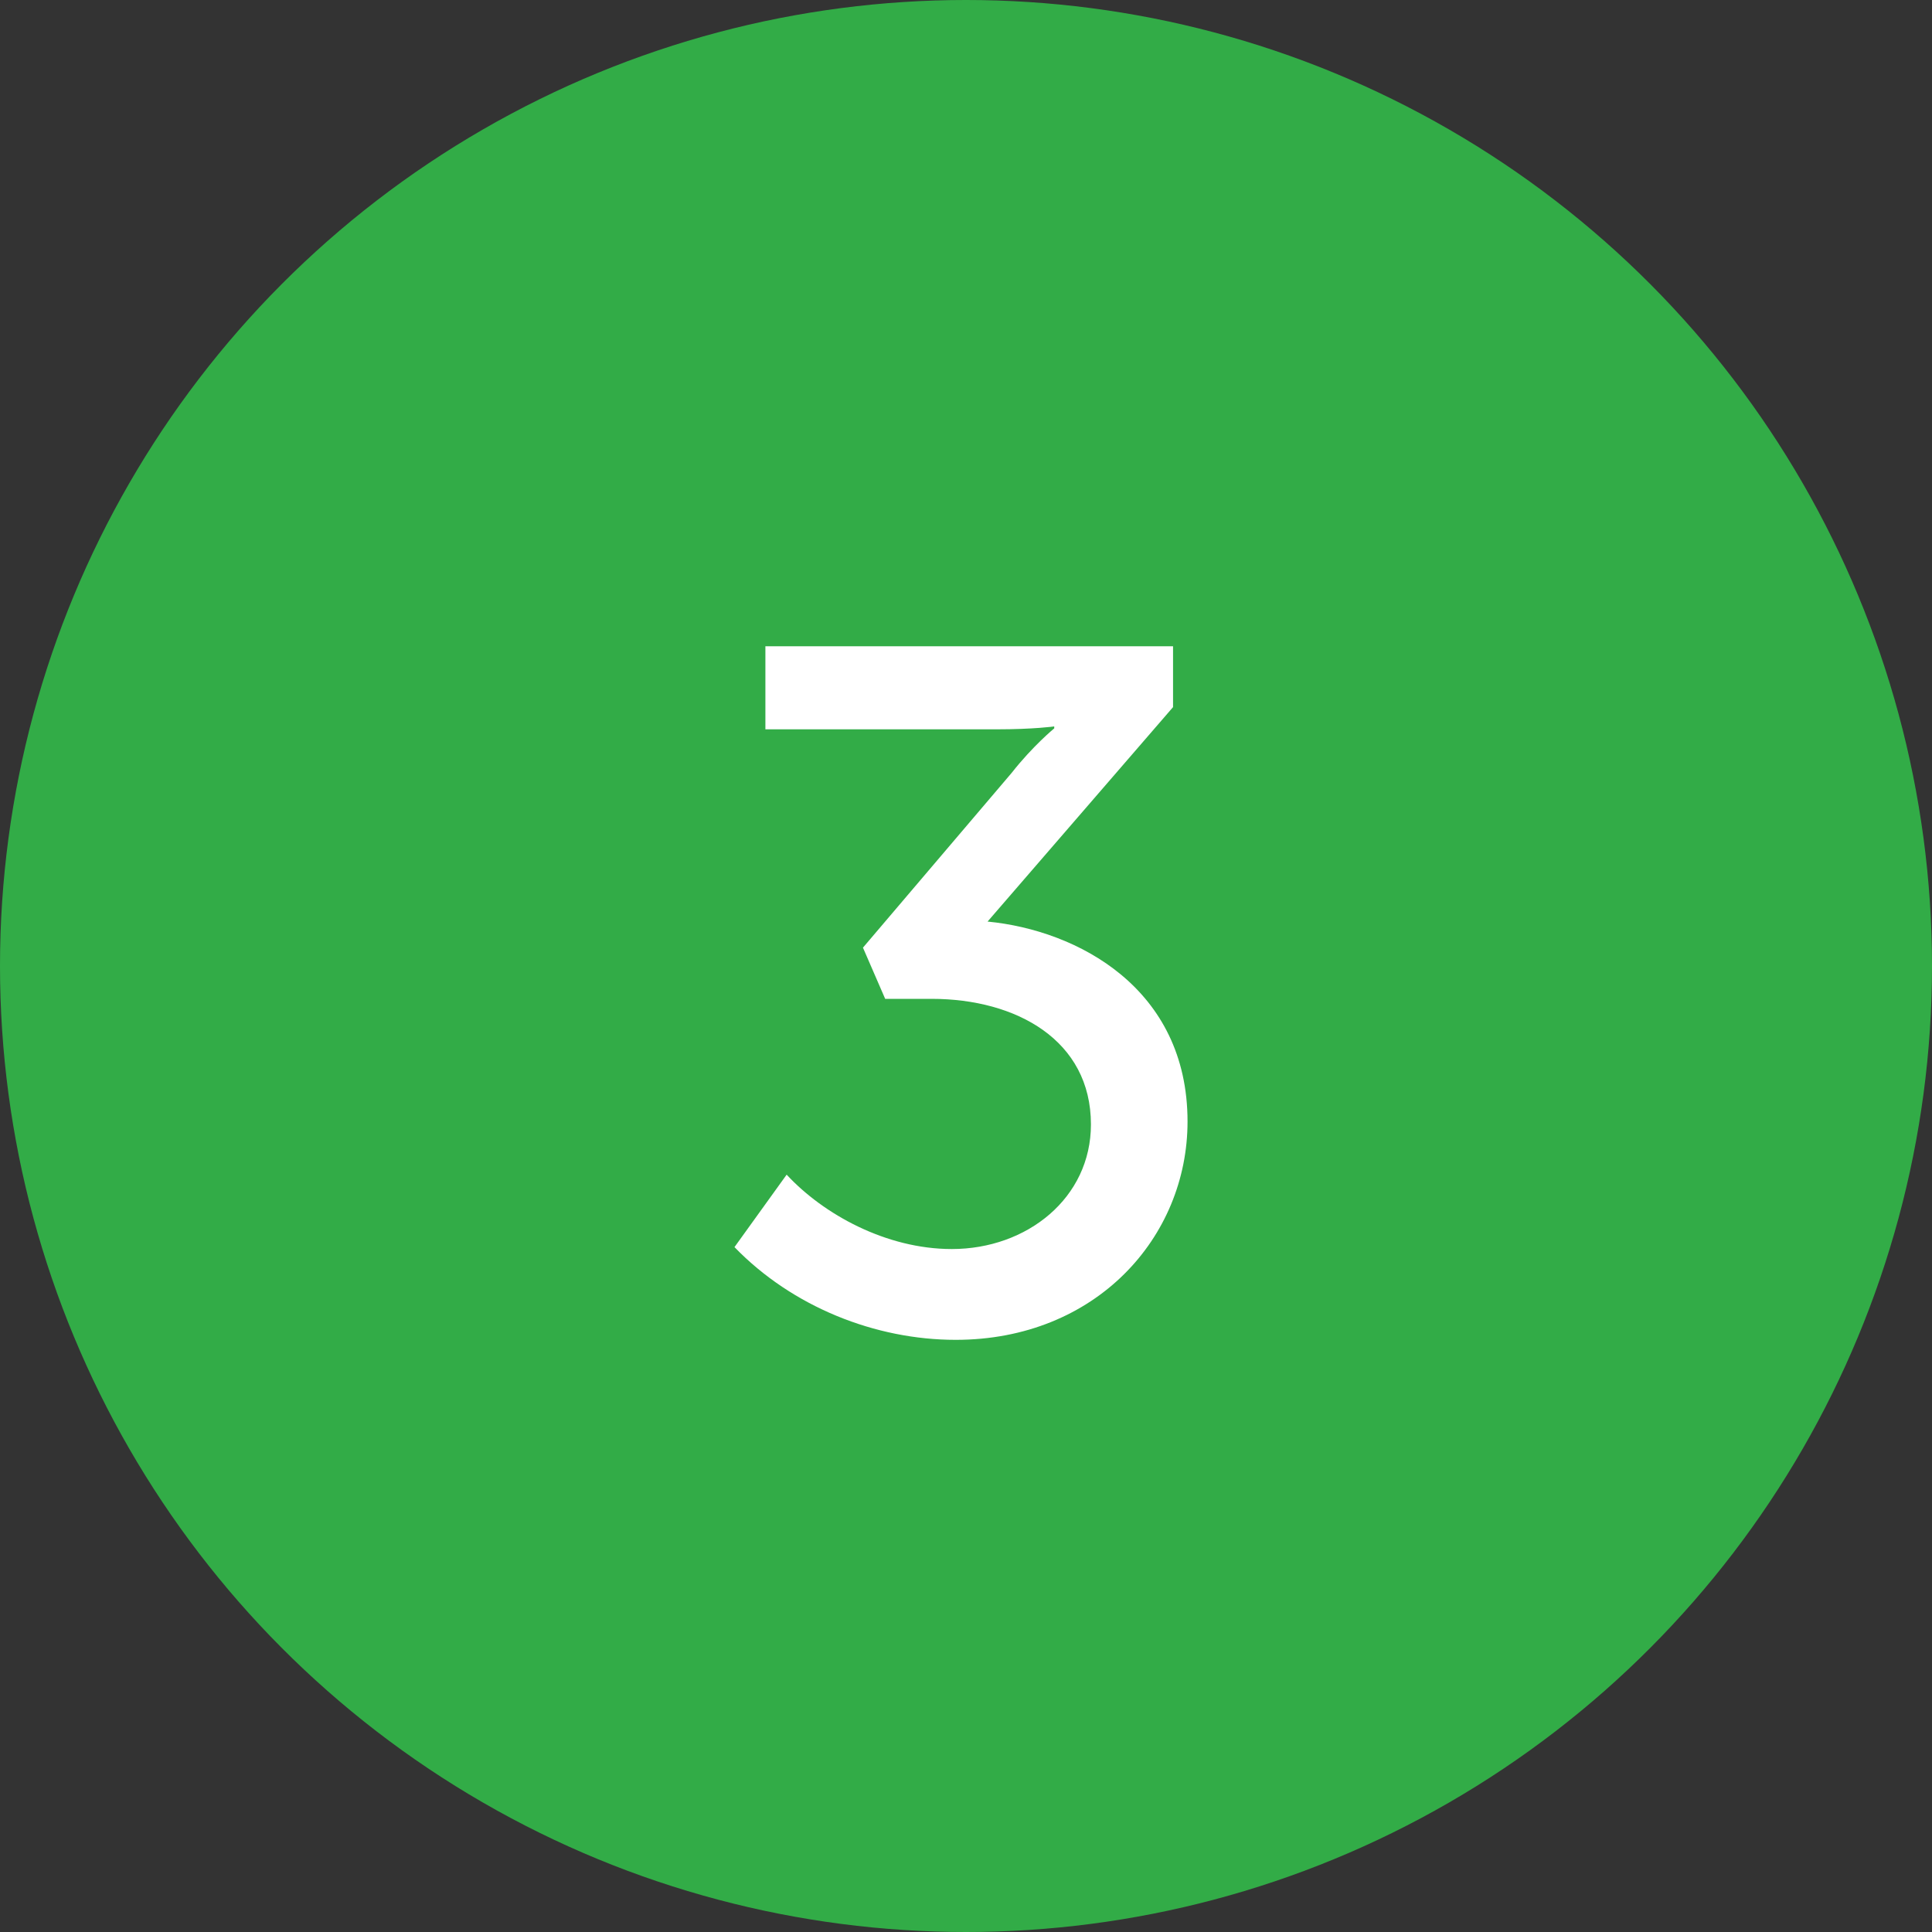 <?xml version="1.0" encoding="UTF-8"?> <svg xmlns="http://www.w3.org/2000/svg" width="42" height="42" viewBox="0 0 42 42" fill="none"><rect x="0" y="0" width="42" height="42" fill="#333333" stroke="none"/> <circle cx="21" cy="21" r="21" fill="#32AC47"></circle> <path d="M15.967 27.111C17.227 28.413 19.033 29.127 20.776 29.127C23.821 29.127 25.816 26.901 25.816 24.381C25.816 21.483 23.422 20.223 21.469 20.034L25.501 15.372V14.049H16.639V15.855H21.658C22.477 15.855 22.918 15.792 22.918 15.792V15.834C22.918 15.834 22.456 16.212 21.994 16.8L18.76 20.601L19.243 21.714H20.251C22.099 21.714 23.716 22.617 23.716 24.444C23.716 26.04 22.33 27.153 20.692 27.153C19.264 27.153 17.899 26.397 17.101 25.536L15.967 27.111Z" fill="white"></path> </svg> 